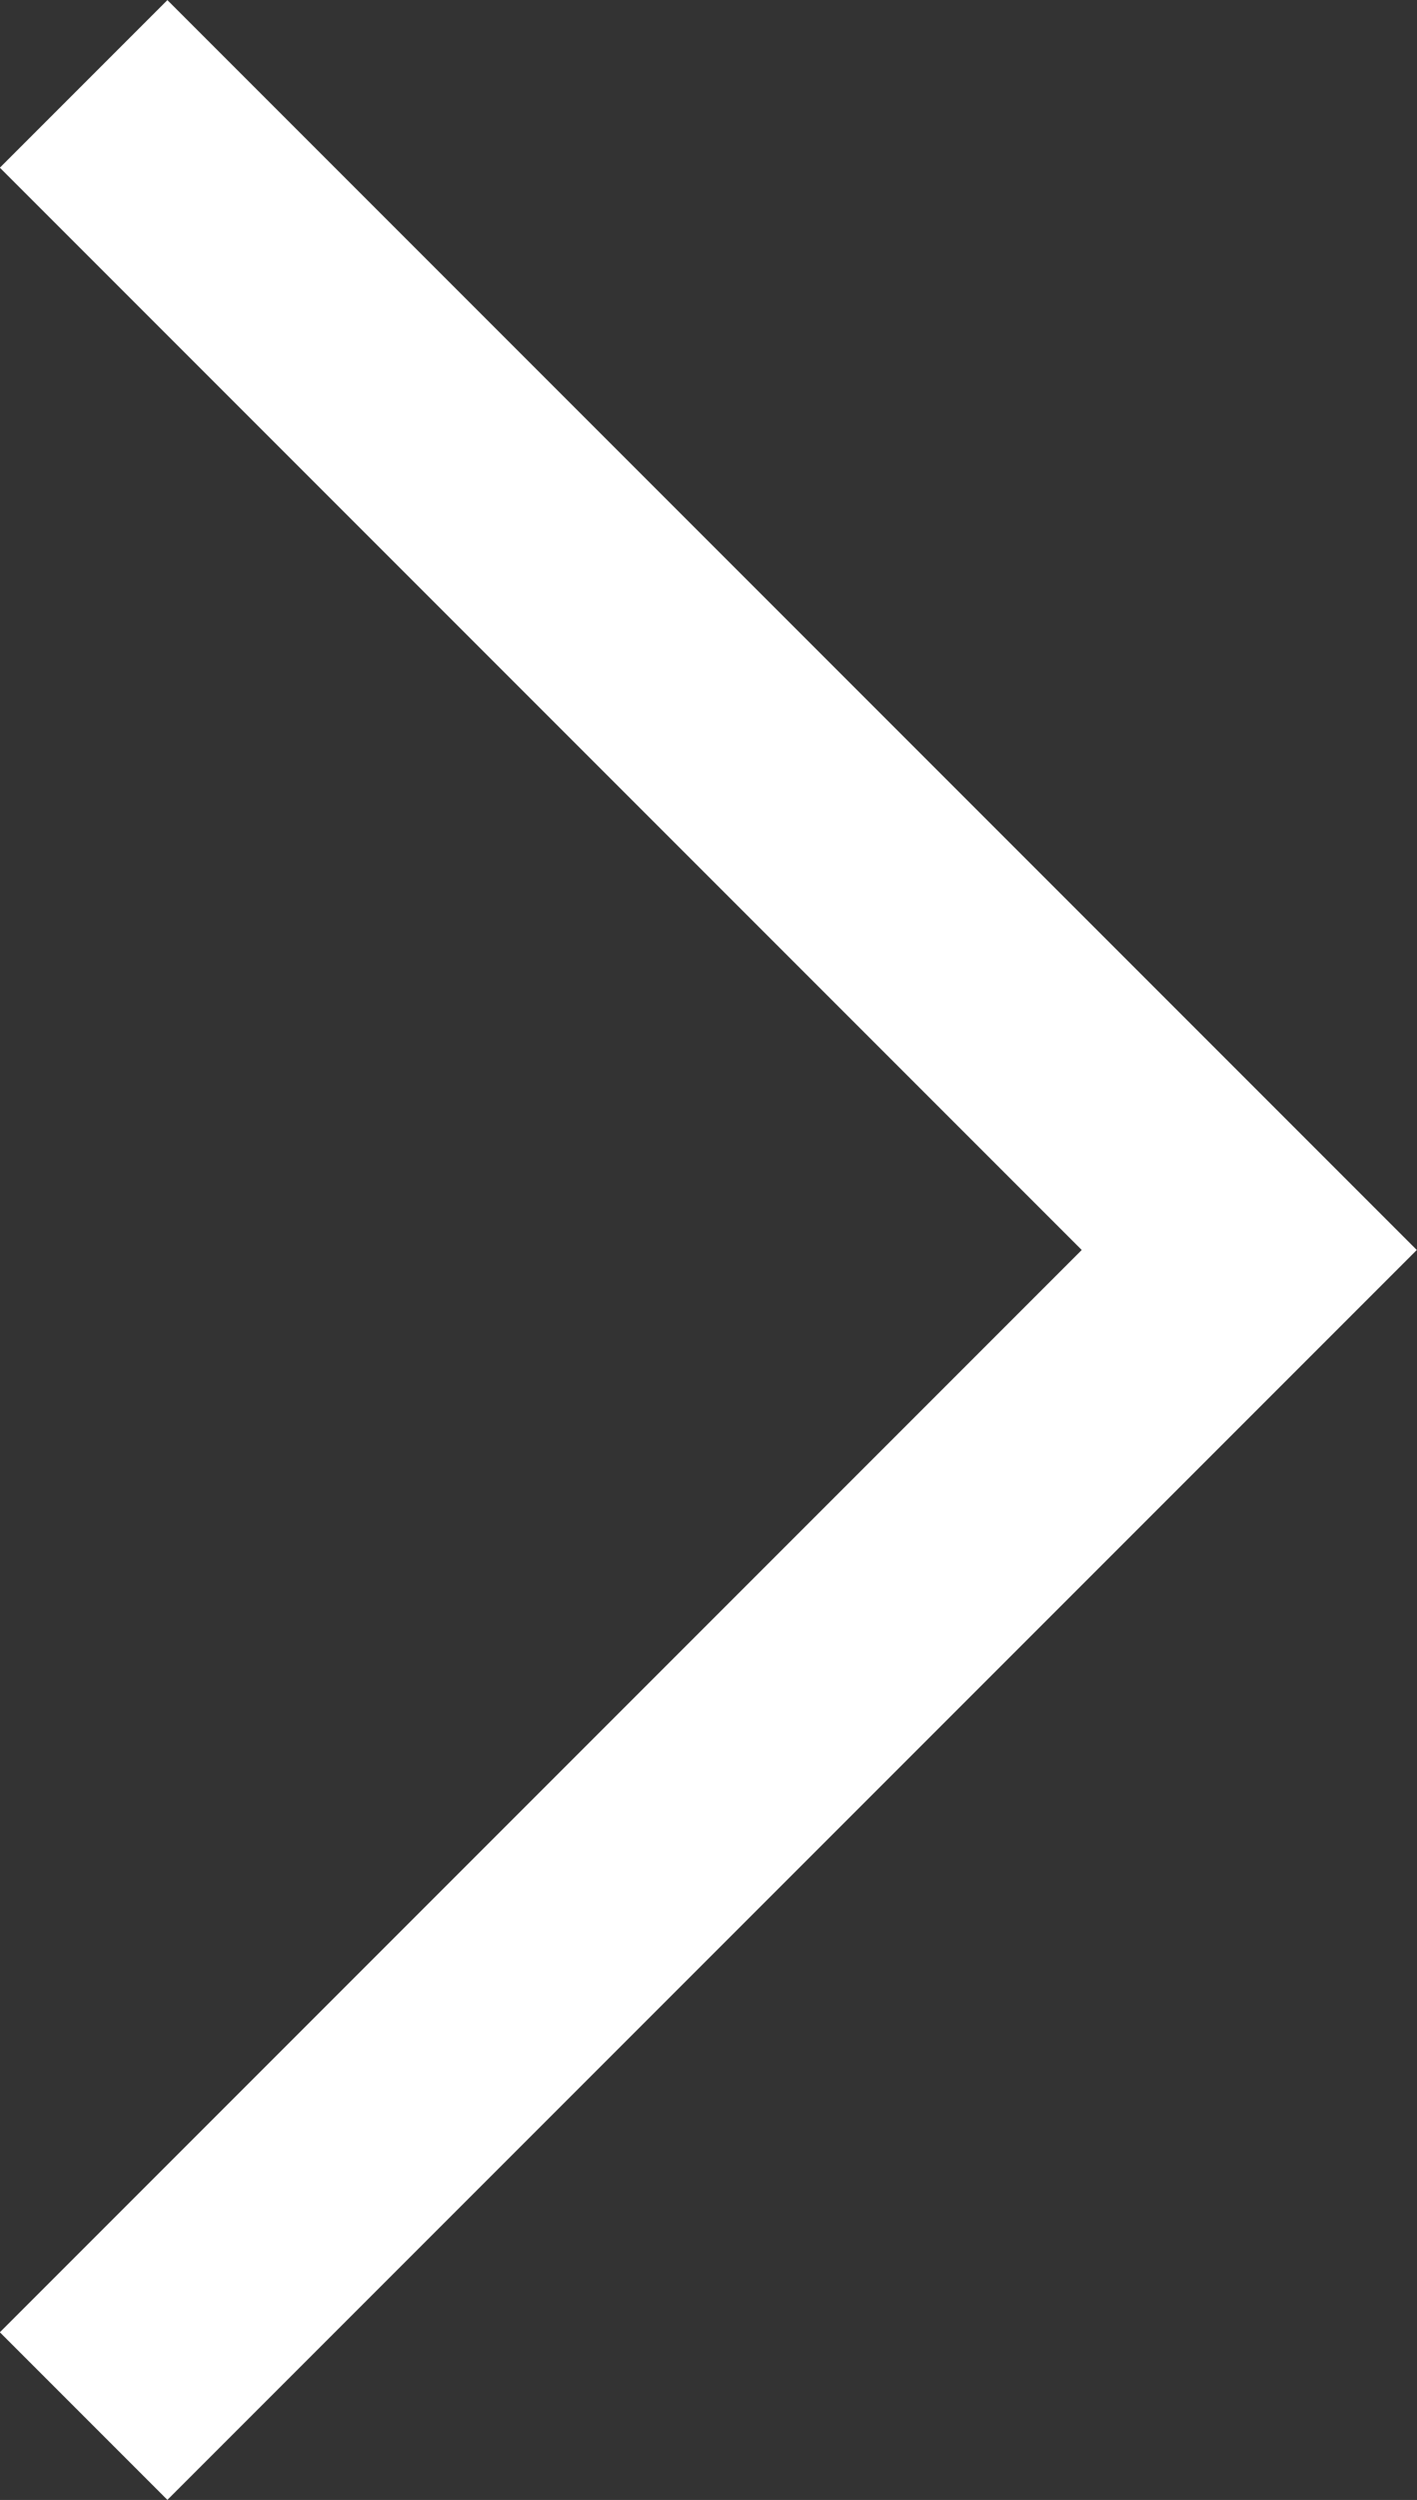 <svg xmlns="http://www.w3.org/2000/svg" width="5.981" height="10.548" viewBox="0 0 5.981 10.548">
  <rect x="0" y="0" width="5.981" height="10.548" fill="#333333" stroke="none"/>
  <path id="パス_40" data-name="パス 40" d="M-912.4,1506.333l4.92,4.92-4.92,4.92" transform="translate(912.753 -1505.979)" fill="none" stroke="#fff" stroke-width="1"/>
</svg>
